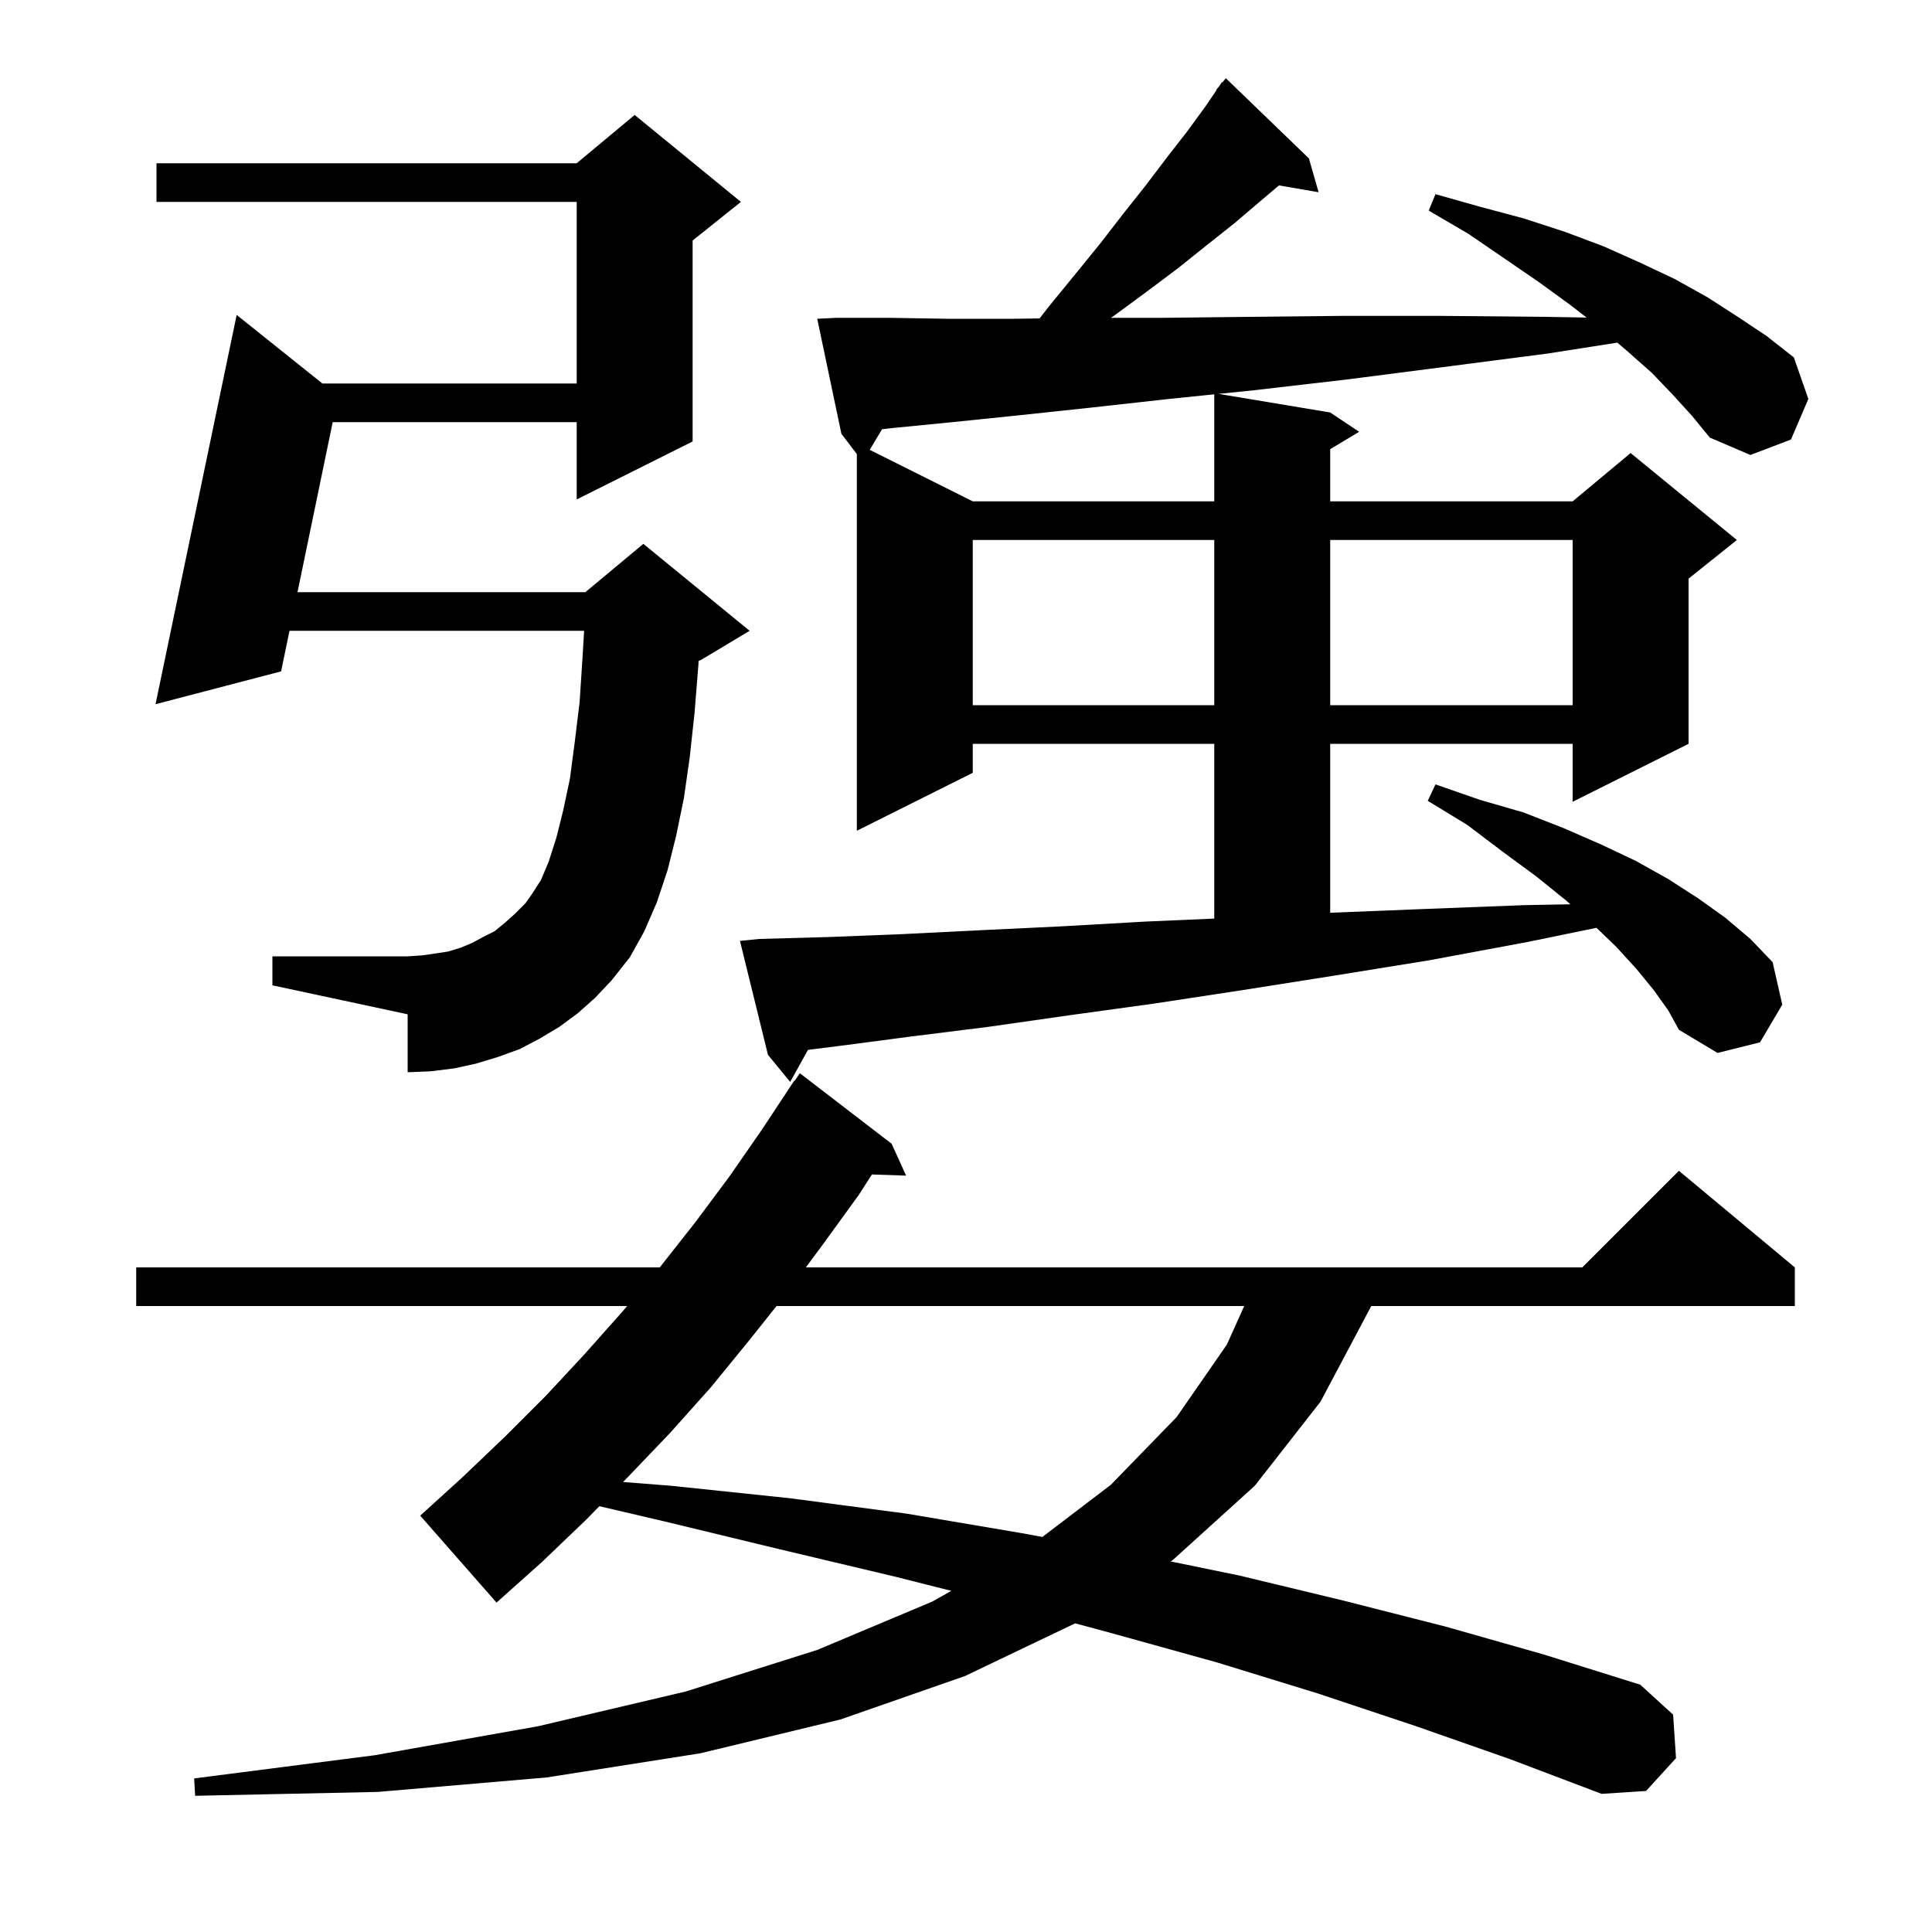 <svg xmlns="http://www.w3.org/2000/svg" xmlns:xlink="http://www.w3.org/1999/xlink" version="1.1" baseProfile="full" viewBox="0 0 200 200" width="200" height="200"><g fill="currentColor"><path d="M 146.6 178.7 L 136.4 175.3 L 126.0 172.1 L 115.2 169.1 L 111.303 168.047 L 99.9 173.5 L 87.0 178.0 L 72.5 181.5 L 56.6 184.0 L 39.1 185.5 L 20.2 185.9 L 20.1 184.1 L 38.8 181.7 L 55.7 178.7 L 71.0 175.1 L 84.6 170.8 L 96.5 165.8 L 98.48 164.683 L 92.6 163.2 L 80.8 160.4 L 68.8 157.5 L 62.048 155.921 L 60.7 157.3 L 56.1 161.7 L 51.4 165.9 L 43.5 156.9 L 47.9 152.9 L 52.3 148.7 L 56.5 144.5 L 60.5 140.2 L 64.5 135.7 L 64.922 135.2 L 14.1 135.2 L 14.1 131.2 L 68.3 131.2 L 72.0 126.5 L 75.5 121.8 L 78.9 116.9 L 82.2 111.9 L 82.235 111.922 L 82.8 111.1 L 92.3 118.4 L 93.8 121.7 L 90.26 121.58 L 88.9 123.7 L 85.2 128.8 L 83.424 131.2 L 163.8 131.2 L 173.8 121.2 L 185.8 131.2 L 185.8 135.2 L 141.952 135.2 L 141.9 135.3 L 136.7 145.1 L 129.9 153.8 L 121.4 161.5 L 121.186 161.639 L 128.3 163.1 L 139.1 165.7 L 149.7 168.4 L 159.9 171.3 L 169.8 174.4 L 173.2 177.5 L 173.5 182.0 L 170.4 185.4 L 165.8 185.7 L 156.3 182.1 Z M 80.386 135.2 L 77.6 138.7 L 73.6 143.6 L 69.4 148.3 L 65.1 152.8 L 64.497 153.417 L 69.4 153.8 L 81.8 155.1 L 93.9 156.7 L 105.7 158.7 L 107.905 159.106 L 115.0 153.7 L 121.8 146.7 L 127.0 139.2 L 128.8 135.2 Z M 173.2 40.9 L 171.0 38.6 L 168.4 36.3 L 167.425 35.469 L 160.2 36.6 L 149.4 38.0 L 139.3 39.3 L 129.8 40.4 L 126.144 40.774 L 137.7 42.7 L 140.7 44.7 L 137.7 46.5 L 137.7 51.9 L 162.8 51.9 L 168.8 46.9 L 179.8 55.9 L 174.8 59.9 L 174.8 77.0 L 162.8 83.0 L 162.8 77.0 L 137.7 77.0 L 137.7 94.488 L 147.4 94.1 L 157.8 93.7 L 162.563 93.612 L 162.1 93.2 L 159.0 90.7 L 155.6 88.2 L 151.9 85.4 L 147.8 82.9 L 148.6 81.2 L 153.2 82.8 L 157.7 84.1 L 161.8 85.7 L 165.7 87.4 L 169.3 89.1 L 172.7 91.0 L 175.8 93.0 L 178.6 95.0 L 181.2 97.2 L 183.5 99.6 L 184.5 104.0 L 182.2 107.9 L 177.8 109.0 L 173.8 106.6 L 172.7 104.6 L 171.2 102.5 L 169.4 100.3 L 167.3 98.0 L 165.266 96.047 L 158.2 97.5 L 148.0 99.4 L 138.1 101.0 L 128.6 102.5 L 119.4 103.9 L 110.7 105.1 L 102.3 106.3 L 94.3 107.3 L 86.7 108.3 L 83.643 108.682 L 81.8 112.0 L 79.5 109.2 L 76.6 97.4 L 78.6 97.2 L 85.8 97.0 L 93.4 96.7 L 101.4 96.3 L 109.8 95.9 L 118.6 95.4 L 125.7 95.091 L 125.7 77.0 L 100.7 77.0 L 100.7 80.0 L 88.7 86.0 L 88.7 47.009 L 87.1 44.9 L 84.6 33.0 L 86.6 32.9 L 92.0 32.9 L 98.1 33.0 L 104.9 33.0 L 107.617 32.963 L 108.6 31.7 L 111.3 28.4 L 113.9 25.2 L 116.3 22.1 L 118.6 19.2 L 120.8 16.3 L 122.9 13.6 L 124.8 11.0 L 125.937 9.328 L 125.9 9.3 L 126.204 8.935 L 126.5 8.5 L 126.539 8.534 L 126.9 8.1 L 135.5 16.4 L 136.5 19.9 L 132.399 19.193 L 130.5 20.8 L 127.8 23.1 L 124.9 25.4 L 121.9 27.8 L 118.7 30.2 L 115.3 32.7 L 115.0 32.9 L 120.5 32.9 L 129.3 32.8 L 138.9 32.7 L 149.1 32.7 L 160.0 32.8 L 164.245 32.873 L 162.6 31.6 L 159.3 29.2 L 155.8 26.8 L 152.0 24.2 L 147.9 21.8 L 148.6 20.1 L 153.2 21.4 L 157.7 22.6 L 162.0 24.0 L 166.0 25.5 L 169.8 27.2 L 173.4 28.9 L 176.8 30.8 L 179.9 32.8 L 182.9 34.8 L 185.7 37.0 L 187.2 41.3 L 185.4 45.5 L 181.2 47.1 L 177.0 45.3 L 175.2 43.1 Z M 59.8 104.9 L 57.9 106.3 L 55.9 107.5 L 53.8 108.6 L 51.6 109.4 L 49.3 110.1 L 47.0 110.6 L 44.6 110.9 L 42.2 111.0 L 42.2 105.0 L 28.2 102.0 L 28.2 99.0 L 42.2 99.0 L 43.7 98.9 L 45.1 98.7 L 46.4 98.5 L 47.7 98.1 L 48.9 97.6 L 50.0 97.0 L 51.2 96.4 L 52.3 95.5 L 53.3 94.6 L 54.4 93.5 L 55.1 92.5 L 56.0 91.1 L 56.8 89.2 L 57.6 86.7 L 58.3 83.9 L 59.0 80.6 L 59.5 76.8 L 60.0 72.7 L 60.3 68.1 L 60.468 65.3 L 29.969 65.3 L 29.1 69.5 L 16.1 72.9 L 24.5 32.6 L 33.375 39.7 L 59.7 39.7 L 59.7 20.9 L 16.2 20.9 L 16.2 16.9 L 59.7 16.9 L 65.7 11.9 L 76.7 20.9 L 71.7 24.9 L 71.7 45.7 L 59.7 51.7 L 59.7 43.7 L 34.441 43.7 L 30.798 61.3 L 60.6 61.3 L 66.6 56.3 L 77.6 65.3 L 72.6 68.3 L 72.314 68.419 L 72.3 68.8 L 71.9 73.8 L 71.4 78.4 L 70.8 82.6 L 70.0 86.5 L 69.1 90.1 L 68.0 93.4 L 66.7 96.4 L 65.2 99.1 L 63.3 101.5 L 61.6 103.3 Z M 100.7 55.9 L 100.7 73.0 L 125.7 73.0 L 125.7 55.9 Z M 137.7 55.9 L 137.7 73.0 L 162.8 73.0 L 162.8 55.9 Z M 121.0 41.3 L 112.9 42.2 L 105.4 43.0 L 98.6 43.7 L 92.5 44.3 L 91.31 44.432 L 90.035 46.568 L 100.7 51.9 L 125.7 51.9 L 125.7 40.819 Z "/></g></svg>
